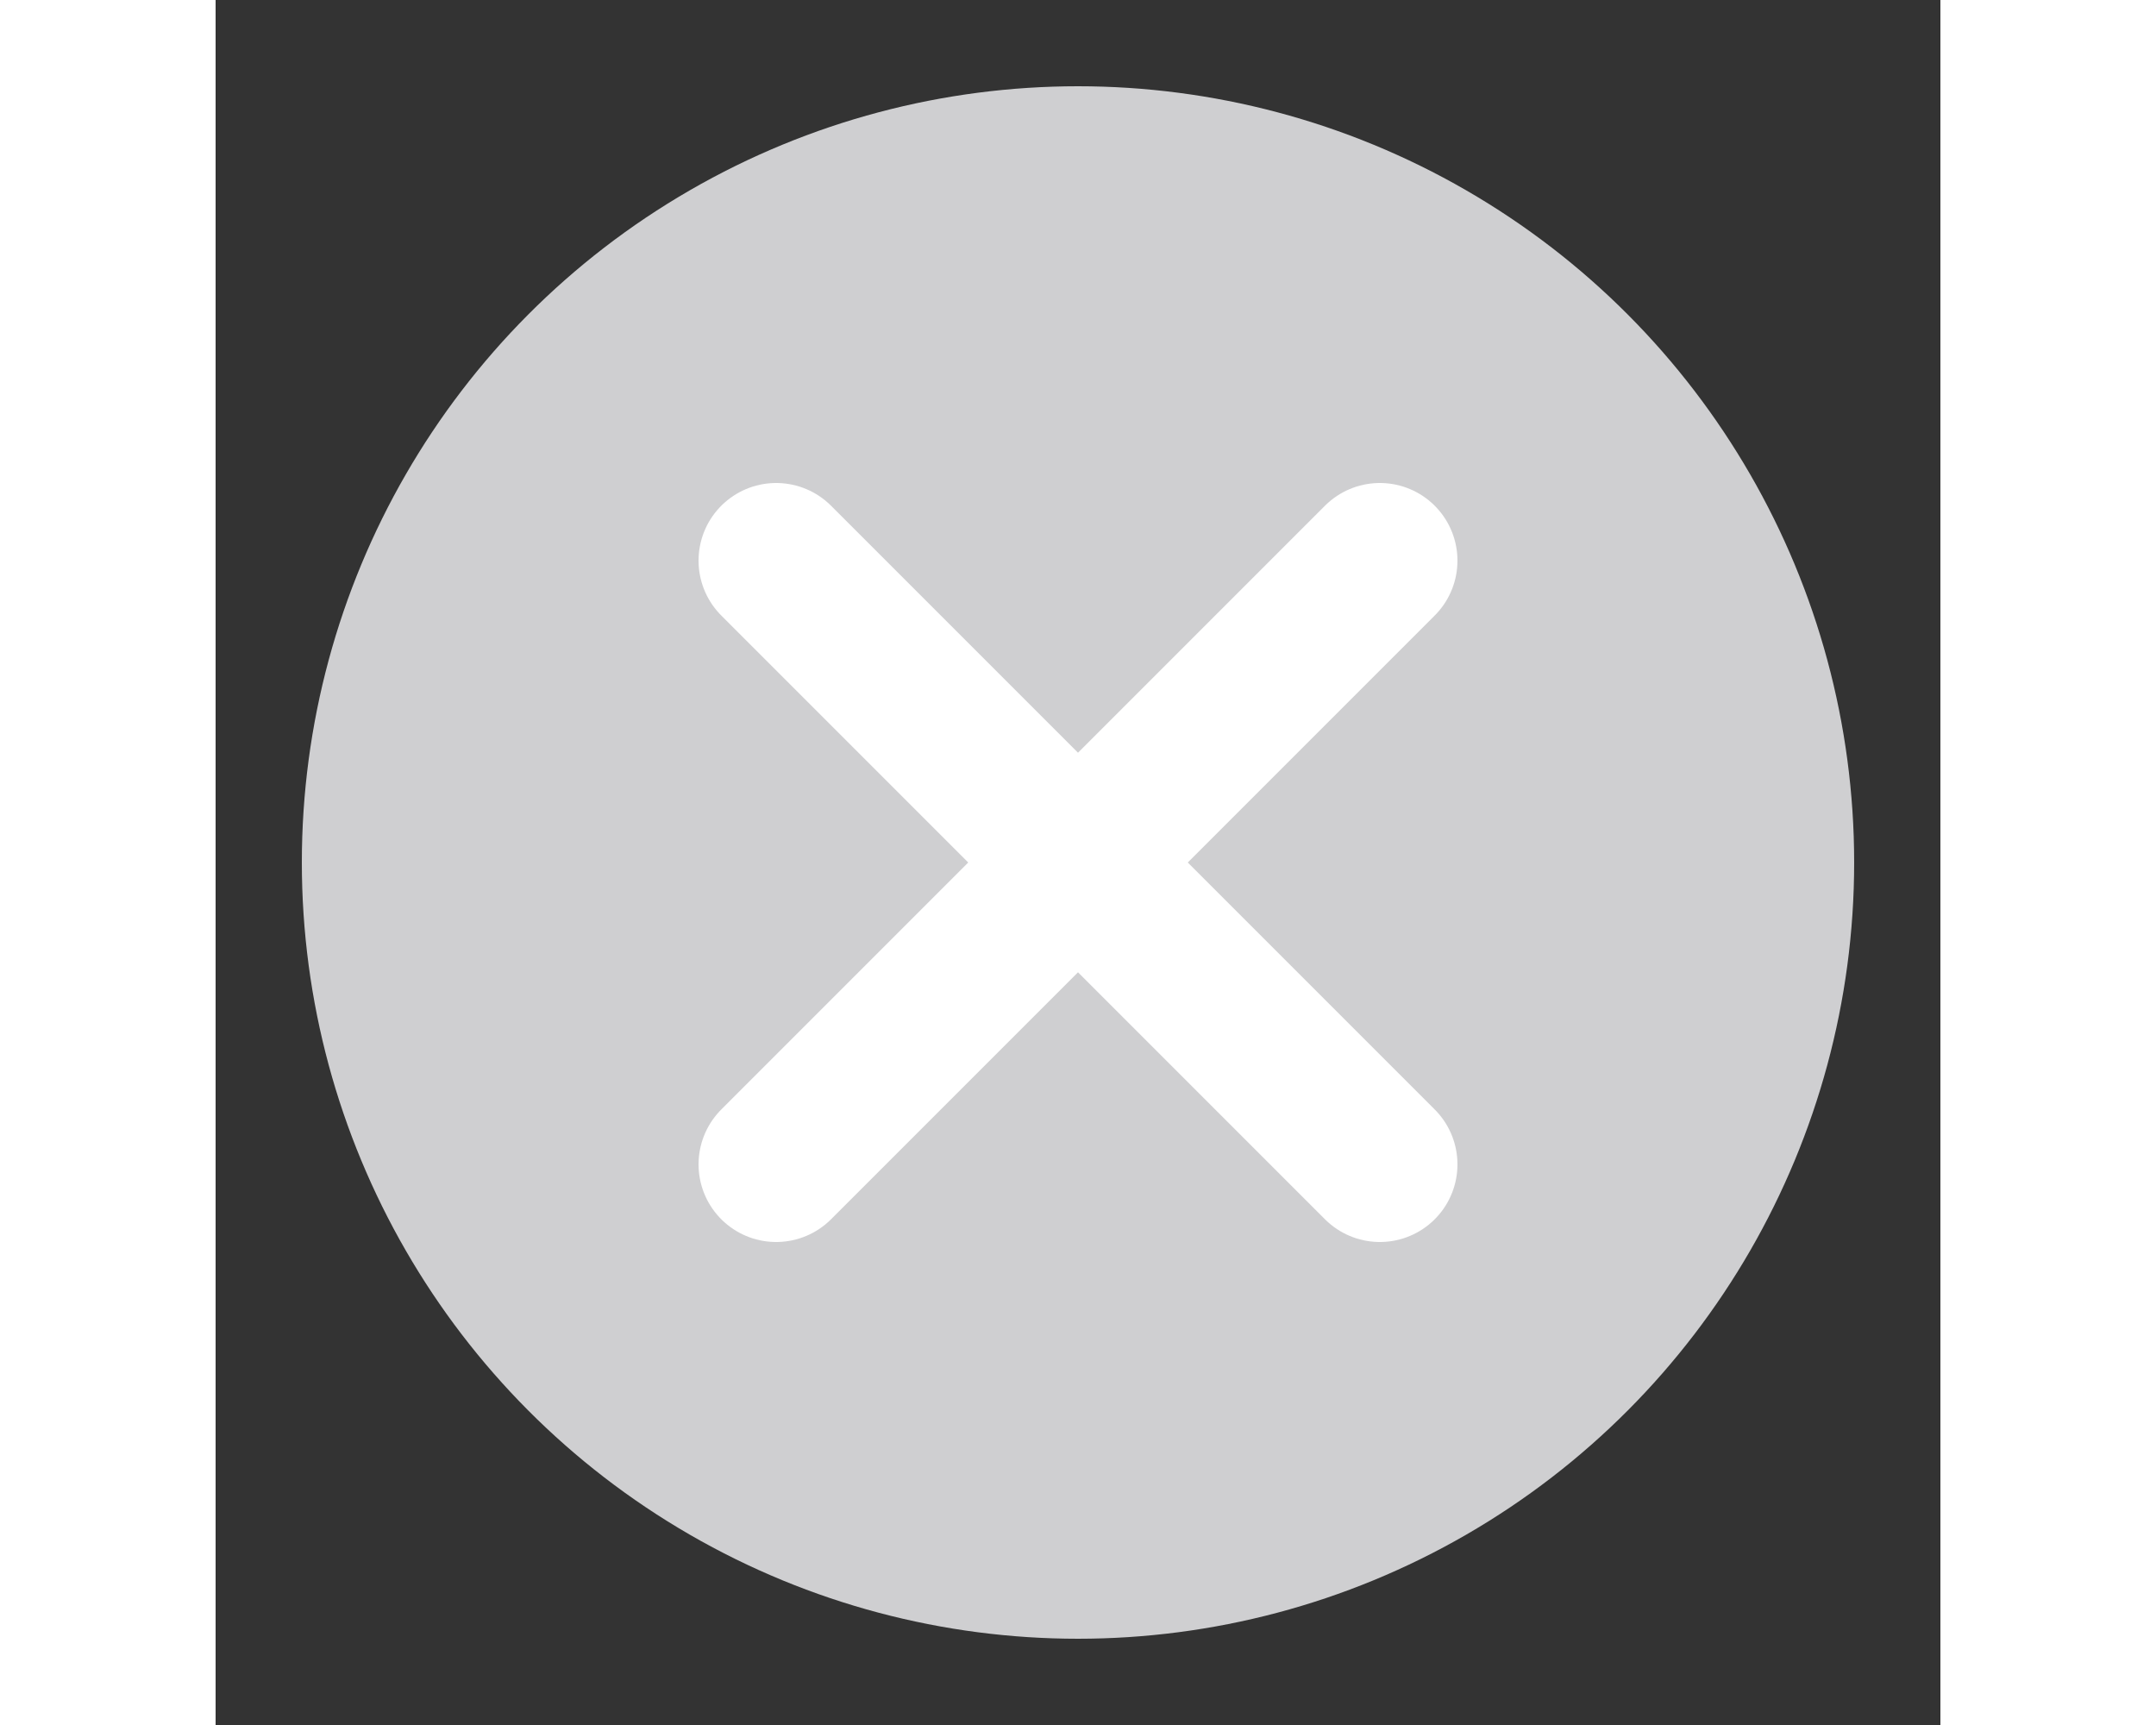 <svg width="25" height="20" viewBox="0 0 20 20" fill="none" xmlns="http://www.w3.org/2000/svg">
  <rect x="0" y="0" width="20" height="20" fill="#333333" stroke="none"/>
  <circle cx="10" cy="10" r="9" fill="#cfcfd1"/> <!-- Grey background -->
  <path d="M13.5 6.5L6.5 13.5M6.5 6.5L13.5 13.5" stroke="white" stroke-width="1.8" stroke-linecap="round" stroke-linejoin="round"/>
</svg>